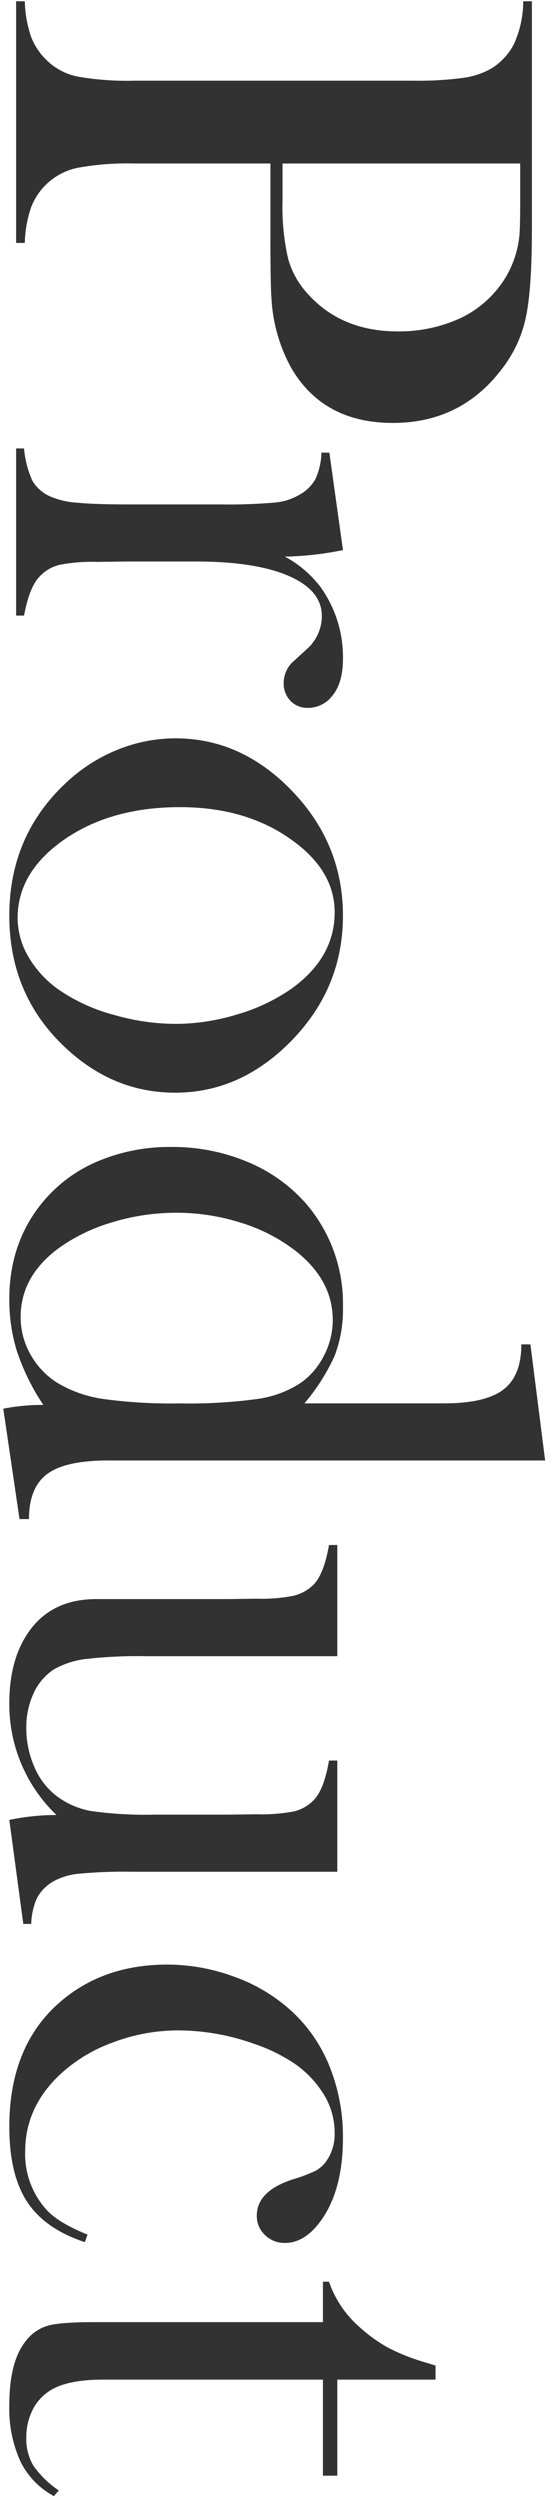 <svg xmlns="http://www.w3.org/2000/svg" xmlns:xlink="http://www.w3.org/1999/xlink" width="127" height="581" viewBox="0 0 127 581">
  <defs>
    <style>
      .cls-1 {
        fill: #323232;
        fill-rule: evenodd;
        filter: url(#filter);
      }
    </style>
    <filter id="filter" x="0.75" y="0.281" width="126.031" height="579.813" filterUnits="userSpaceOnUse">
      <feFlood result="flood" flood-color="#ff7850"/>
      <feComposite result="composite" operator="in" in2="SourceGraphic"/>
      <feBlend result="blend" in2="SourceGraphic"/>
    </filter>
  </defs>
  <path id="Product" class="cls-1" d="M62.9,55.226q0,11.424.264,14.414a37.455,37.455,0,0,0,4.658,16Q75.29,98.292,91.376,98.292q15.82,0,25.313-12.48a29.526,29.526,0,0,0,5.625-12.041q1.406-6.592,1.406-20.479v-53H121.7V0.909a24.5,24.5,0,0,1-2.066,9.141,14.383,14.383,0,0,1-5.229,5.8,18,18,0,0,1-6.636,2.241,78.035,78.035,0,0,1-11.645.659H31.346a66.758,66.758,0,0,1-13.359-.967A14.222,14.222,0,0,1,10.868,14,14.925,14.925,0,0,1,7.22,8.512,27.649,27.649,0,0,1,5.77.294H3.749V56.456H5.77a27.632,27.632,0,0,1,1.45-8.218A14.718,14.718,0,0,1,18.031,39.01,63.962,63.962,0,0,1,31.346,38H62.9V55.226ZM121,38v7.383q0,7.206-.176,9.228a23.251,23.251,0,0,1-5.274,12.744,24.455,24.455,0,0,1-9.8,7.163,34.111,34.111,0,0,1-13.228,2.5q-13.008,0-20.83-8.613a19.8,19.8,0,0,1-4.7-8.393,54.091,54.091,0,0,1-1.274-13.4V38H121ZM79.774,127.848L76.61,105.19H74.764a15.831,15.831,0,0,1-1.355,6.064,9.3,9.3,0,0,1-3.542,3.6,13.671,13.671,0,0,1-5.9,1.933,121.967,121.967,0,0,1-12.636.44H29.73q-7.7,0-11.762-.4a18.97,18.97,0,0,1-6.077-1.362,9.032,9.032,0,0,1-4.33-3.692,22.832,22.832,0,0,1-1.967-7.558H3.749v38.848H5.594q1.228-6.593,3.6-9.053a9.114,9.114,0,0,1,4.607-2.725,38.839,38.839,0,0,1,8.734-.7l6.672-.088H45.622q13.781,0,21.506,3.34t7.725,9.316a10.218,10.218,0,0,1-3.424,7.647l-2.984,2.724a6.742,6.742,0,0,0-2.458,5.186,5.738,5.738,0,0,0,1.581,4.175,5.394,5.394,0,0,0,4.04,1.626,7.061,7.061,0,0,0,5.62-2.725q2.546-2.988,2.547-8.7a27.978,27.978,0,0,0-5.181-16.611,25.546,25.546,0,0,0-8.343-7.119,73.535,73.535,0,0,0,13.524-1.512h0ZM27.479,174.182A38.273,38.273,0,0,0,15.7,181.609Q2.166,194,2.166,212.81T15.7,243.923q10.986,10.02,25.049,10.02,14.238,0,25.488-10.547,13.534-12.745,13.535-30.586T66.239,182.136q-11.163-10.547-25.4-10.547A35.762,35.762,0,0,0,27.479,174.182Zm39.915,20.7q10.446,7.206,10.447,17.139,0,10.458-9.919,17.666a43.075,43.075,0,0,1-12.6,6.021,49.491,49.491,0,0,1-14.528,2.241,52.366,52.366,0,0,1-14.354-2.11A41.129,41.129,0,0,1,14.107,230.3a24.318,24.318,0,0,1-7.375-7.734A18,18,0,0,1,4.1,213.337q0-11.163,11.852-18.9,10.621-6.855,25.9-6.856,15.1,0,25.546,7.295h0ZM4.54,353.038h2.2q0-7.3,4.212-10.459t14.13-3.164H126.8l-3.427-26.983h-2.11q0,7.342-4.2,10.526T103.3,326.143H70.809a46.779,46.779,0,0,0,7.031-11.058,30.2,30.2,0,0,0,1.934-11.409,35.7,35.7,0,0,0-8.437-23.783,36.857,36.857,0,0,0-13.667-9.83,45.062,45.062,0,0,0-17.886-3.51A42.824,42.824,0,0,0,22.953,269.8a33.377,33.377,0,0,0-12.788,9.3q-8,9.477-8,22.818a40.123,40.123,0,0,0,1.846,12.333A52.034,52.034,0,0,0,10.077,326.5a47.391,47.391,0,0,0-9.316.879Zm19.292-27.945a28.64,28.64,0,0,1-10.415-3.677,18.163,18.163,0,0,1-6.328-6.653A17.587,17.587,0,0,1,4.8,306.1q0-9.541,8.965-16.109A41.266,41.266,0,0,1,26.2,284.034a50.976,50.976,0,0,1,14.81-2.188,49.291,49.291,0,0,1,15.029,2.32A39.818,39.818,0,0,1,68.612,290.6Q77.4,297.428,77.4,306.8a17.891,17.891,0,0,1-2.021,8.185,17.076,17.076,0,0,1-5.361,6.347,24.409,24.409,0,0,1-9.976,3.765,117.464,117.464,0,0,1-18.325,1.05A114.637,114.637,0,0,1,23.832,325.093ZM5.418,447.123H7.264a15.75,15.75,0,0,1,1.361-6.065,9.886,9.886,0,0,1,3.555-3.691,15.012,15.012,0,0,1,5.924-1.89,111.68,111.68,0,0,1,12.685-.483H78.456v-25.84H76.522q-1.141,6.678-3.512,9.141a9.354,9.354,0,0,1-4.653,2.68,40.735,40.735,0,0,1-8.69.659l-6.5.088h-17.2a90.816,90.816,0,0,1-14.748-.833,18.819,18.819,0,0,1-7.9-3.376,16.61,16.61,0,0,1-5.267-6.751,22.183,22.183,0,0,1-1.931-9.206,18.508,18.508,0,0,1,1.714-8.067,13.058,13.058,0,0,1,4.7-5.523,19.767,19.767,0,0,1,7.427-2.412A106.33,106.33,0,0,1,33.9,384.9H78.456v-25.84H76.522q-1.141,6.593-3.512,9.141a10,10,0,0,1-4.653,2.637,38.352,38.352,0,0,1-8.69.7l-6.673.088H22.446q-9.657,0-14.925,6.5Q2.165,384.807,2.166,395.8A35.584,35.584,0,0,0,13.138,421.81a52.382,52.382,0,0,0-10.971,1.143Zm5.8,66.848a19.217,19.217,0,0,1-5.361-13.948q0-10.176,7.91-17.721a35.907,35.907,0,0,1,12.48-7.633,43.128,43.128,0,0,1,15.293-2.807,53.068,53.068,0,0,1,17.4,3.068,39.367,39.367,0,0,1,9.624,4.691,24.163,24.163,0,0,1,6.372,6.532,16.962,16.962,0,0,1,2.9,9.555,10.856,10.856,0,0,1-2.022,6.663,7.461,7.461,0,0,1-2.461,2.147,36.777,36.777,0,0,1-5.273,1.973q-8.351,2.724-8.35,8.438a6.029,6.029,0,0,0,1.89,4.482,6.462,6.462,0,0,0,4.7,1.846q4.219,0,7.734-4.395,5.712-7.207,5.713-19.951A43.675,43.675,0,0,0,76.522,479.9a35.16,35.16,0,0,0-9.4-13.14,39.385,39.385,0,0,0-12.92-7.47A44.8,44.8,0,0,0,38.9,456.569q-15.82,0-26.191,9.844Q2.166,476.518,2.166,494.274q0,11.074,4.131,17.4t13.447,9.4l0.615-1.758q-6.328-2.546-9.141-5.352h0Zm90.088,39.056v-3.274l-2.9-.884a45.794,45.794,0,0,1-8.306-3.363,35.3,35.3,0,0,1-6.46-4.687,24.72,24.72,0,0,1-7.119-10.555H75.116v9.4H21.854q-7.647,0-10.591.791a9.748,9.748,0,0,0-5.054,3.34q-4.042,4.746-4.043,15.117a29.7,29.7,0,0,0,2.549,13.052,18.238,18.238,0,0,0,7.822,8.13l1.143-1.315A22.693,22.693,0,0,1,7.748,573a12.275,12.275,0,0,1-1.626-6.571,14.039,14.039,0,0,1,1.23-5.87,11.134,11.134,0,0,1,3.428-4.379q3.955-3.156,13.184-3.155H75.116v22.325h3.34V553.027h22.852Z"/>
</svg>

